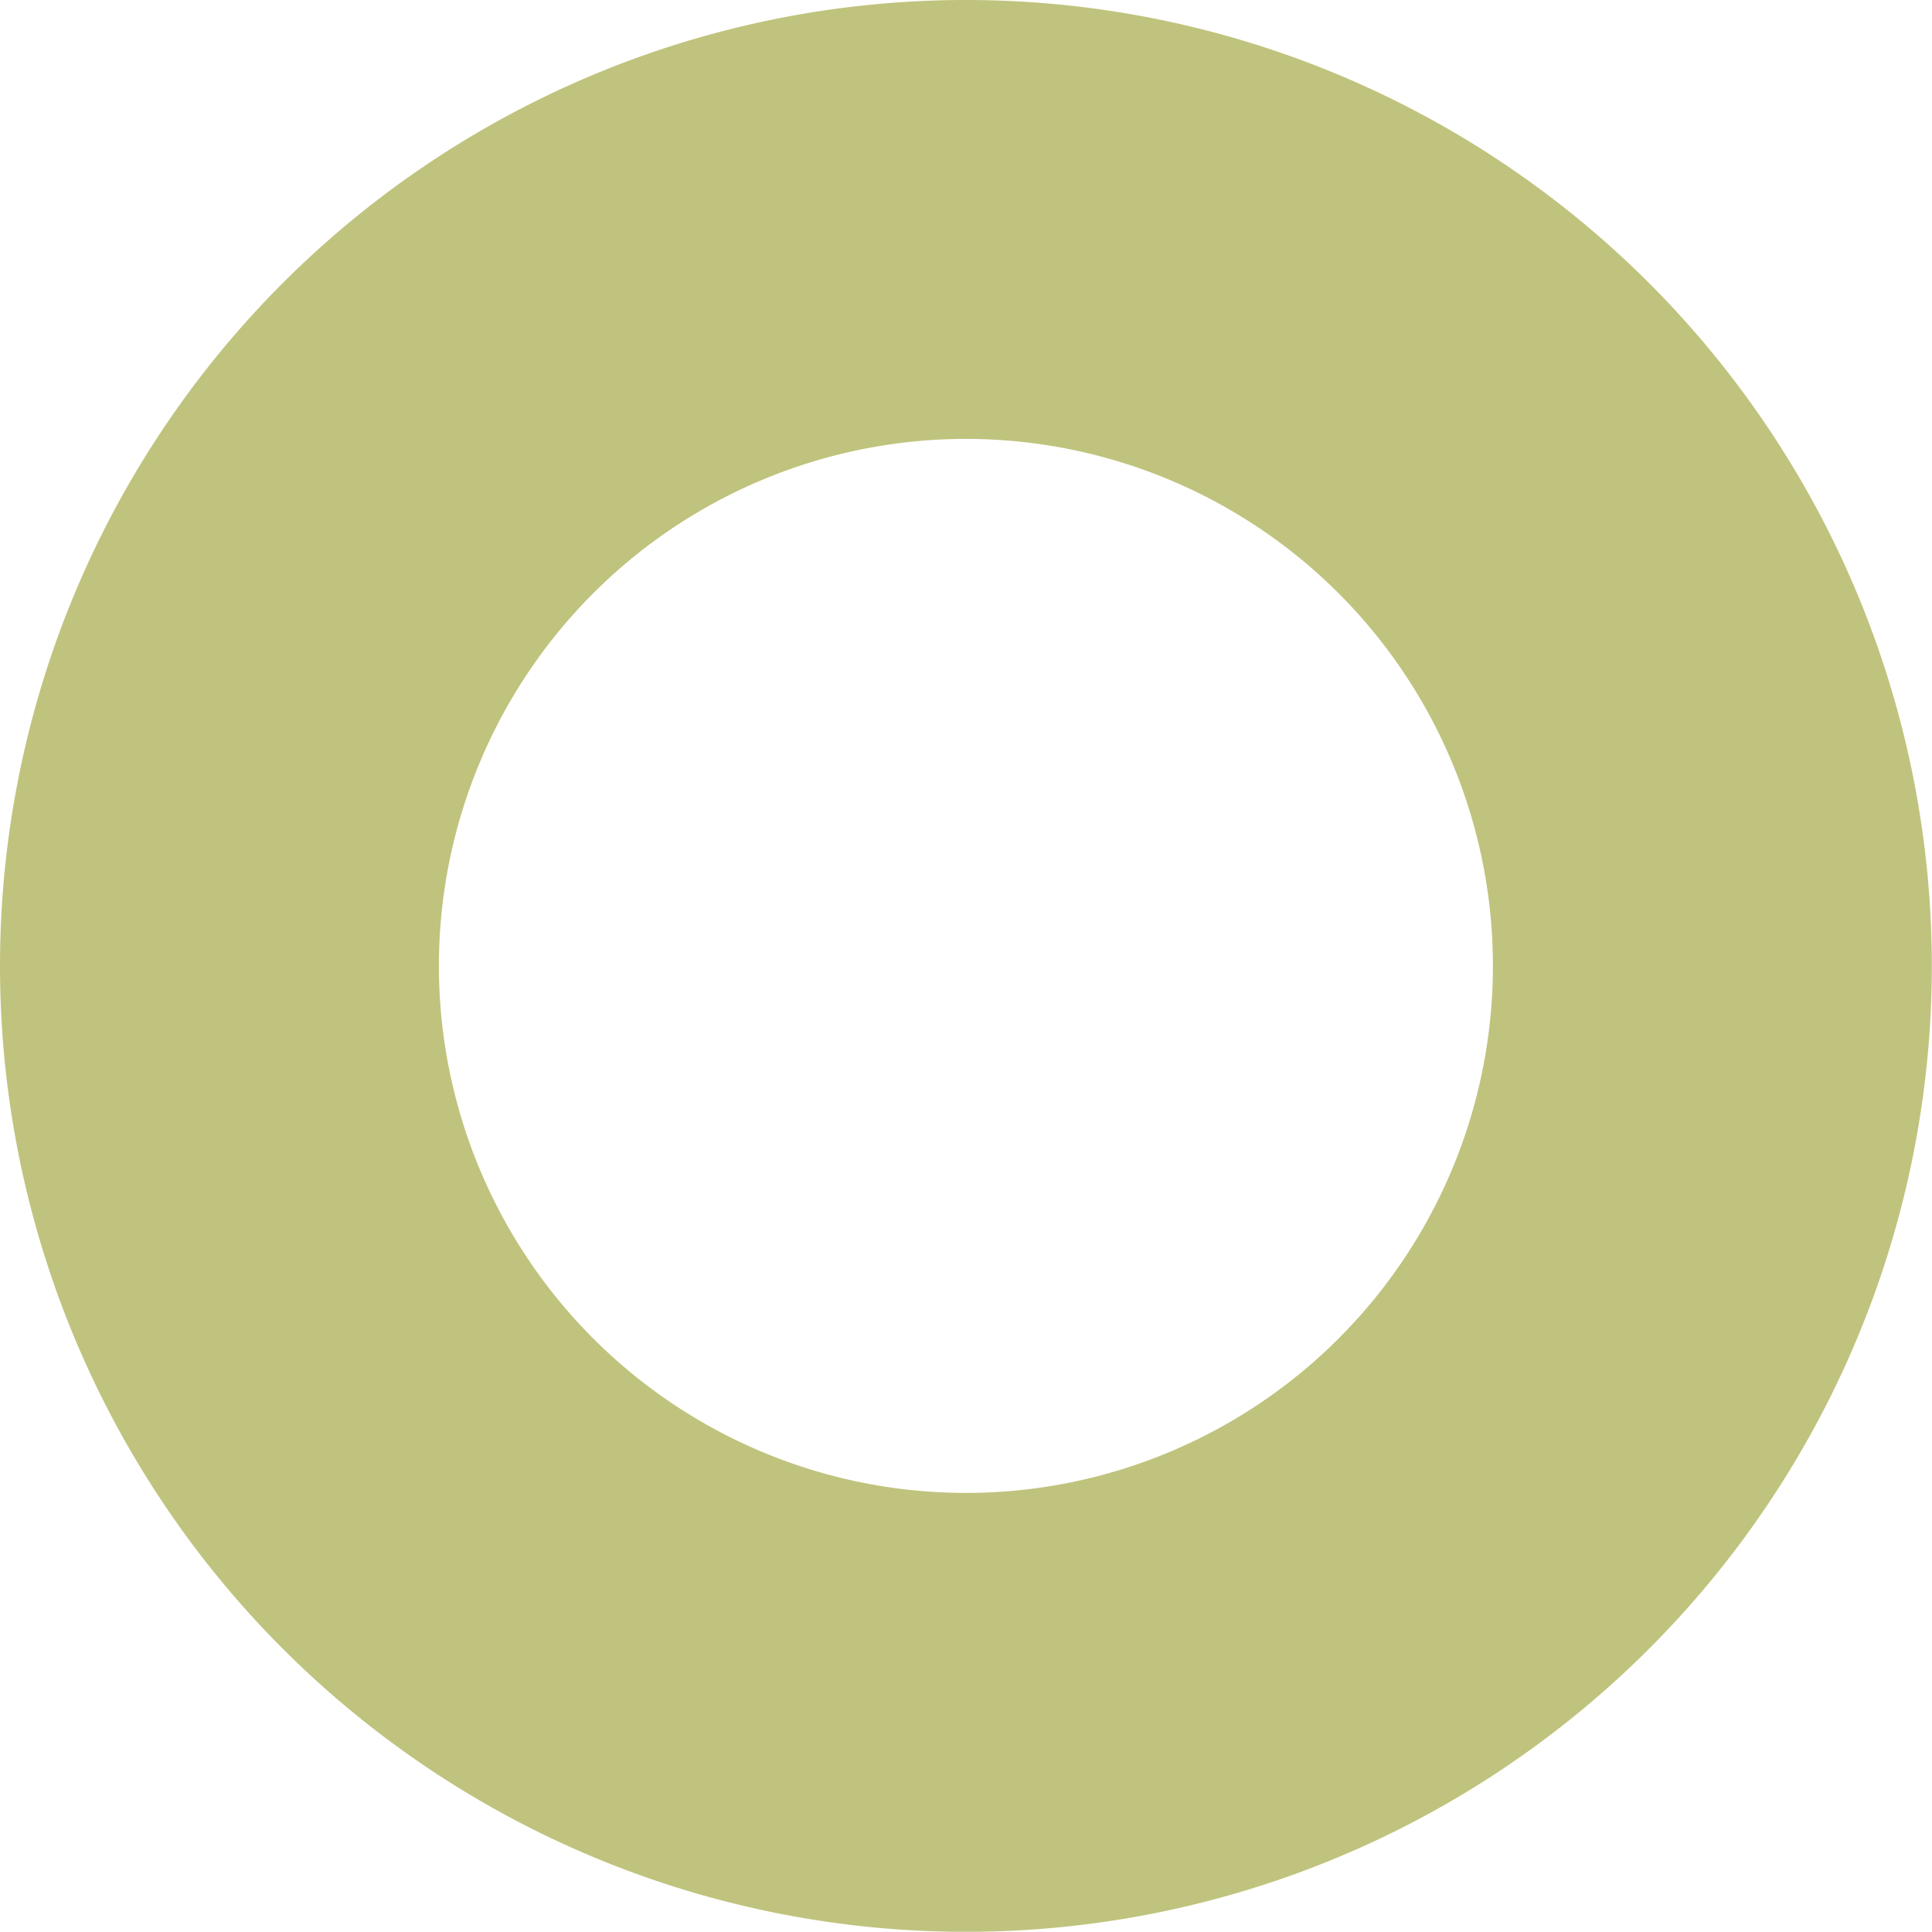 <svg xmlns="http://www.w3.org/2000/svg" width="22.15" height="22.147" viewBox="0 0 22.15 22.147"><defs><style>.a{fill:none;stroke:#c0c37d;stroke-miterlimit:10;stroke-width:5.032px;}</style></defs><g transform="translate(2.516 2.516)"><path class="a" d="M341.949,8530.907a8.558,8.558,0,1,0-8.559-8.56A8.559,8.559,0,0,0,341.949,8530.907Z" transform="translate(-333.39 -8513.791)"/></g></svg>